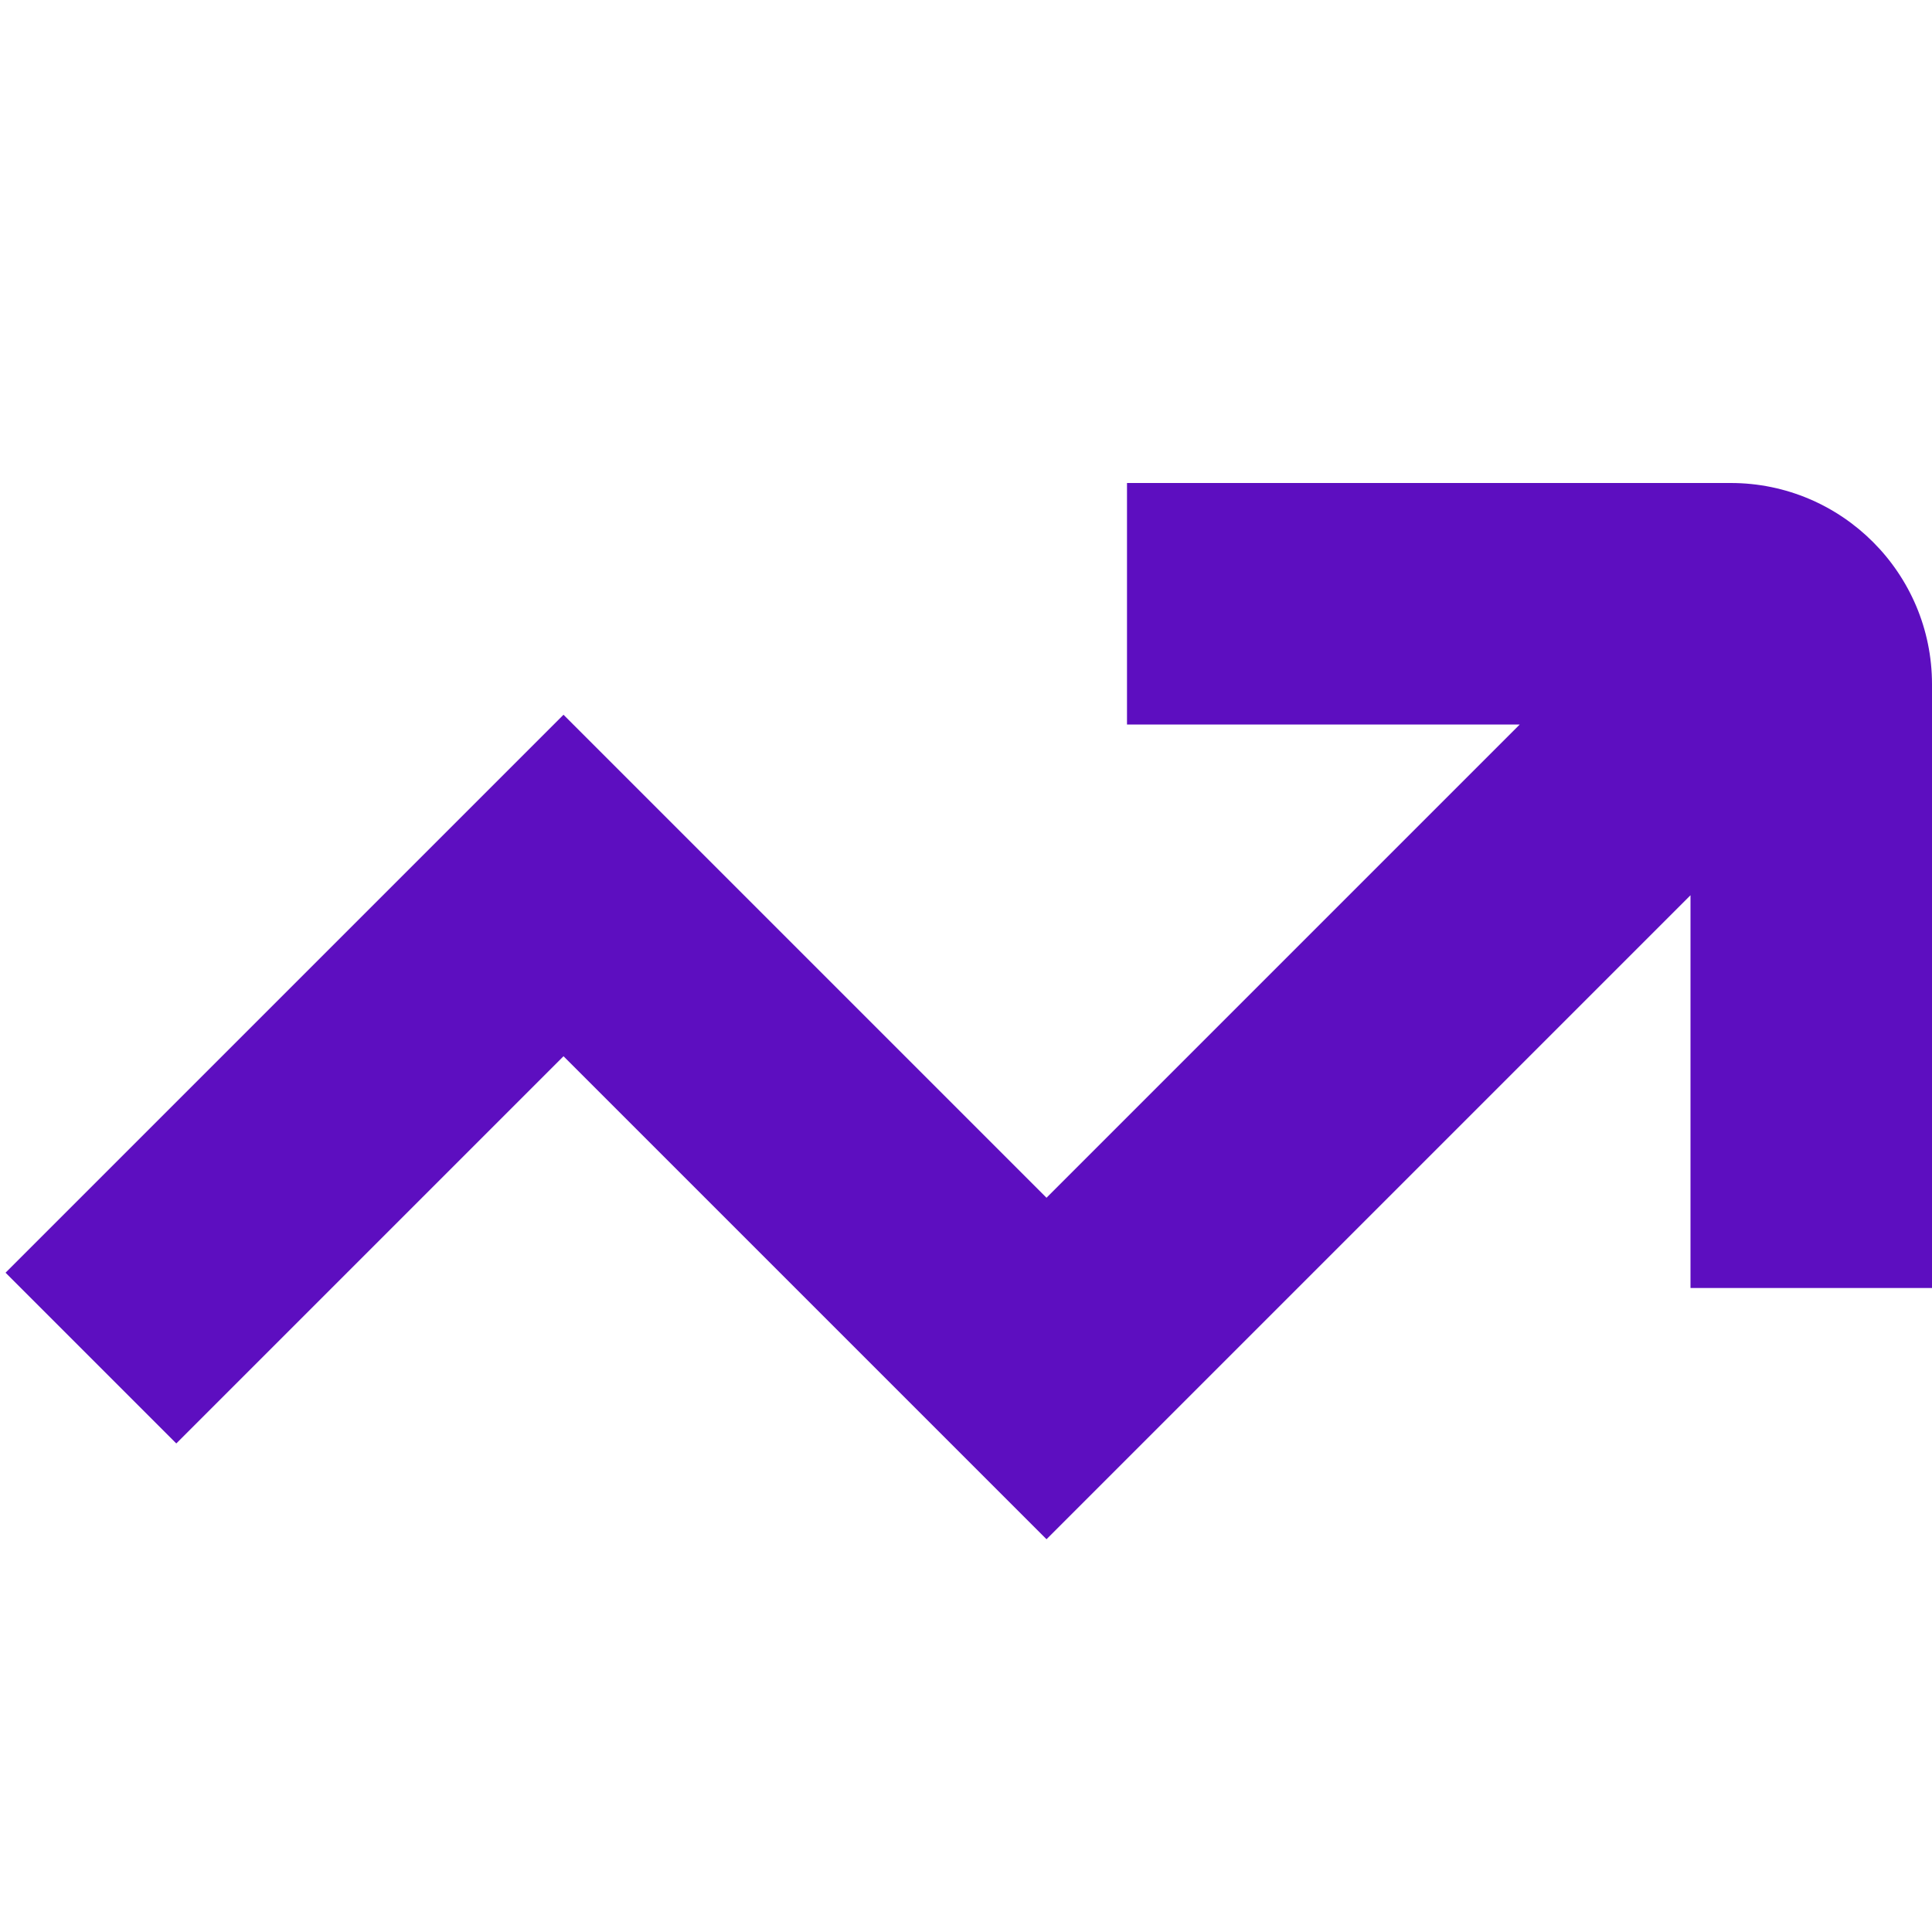 <?xml version="1.0" encoding="UTF-8"?>
<svg xmlns="http://www.w3.org/2000/svg" fill="#5d0ec0" id="Layer_1" data-name="Layer 1" viewBox="0 0 24 24" width="512" height="512"><path d="M24,8.5v7.5h-3v-4.879l-8,8-6-6-4.81,4.81L.069,15.81l6.931-6.931,6,6,5.879-5.879h-4.879v-3h7.5c1.379,0,2.5,1.121,2.5,2.5Z"/></svg>
